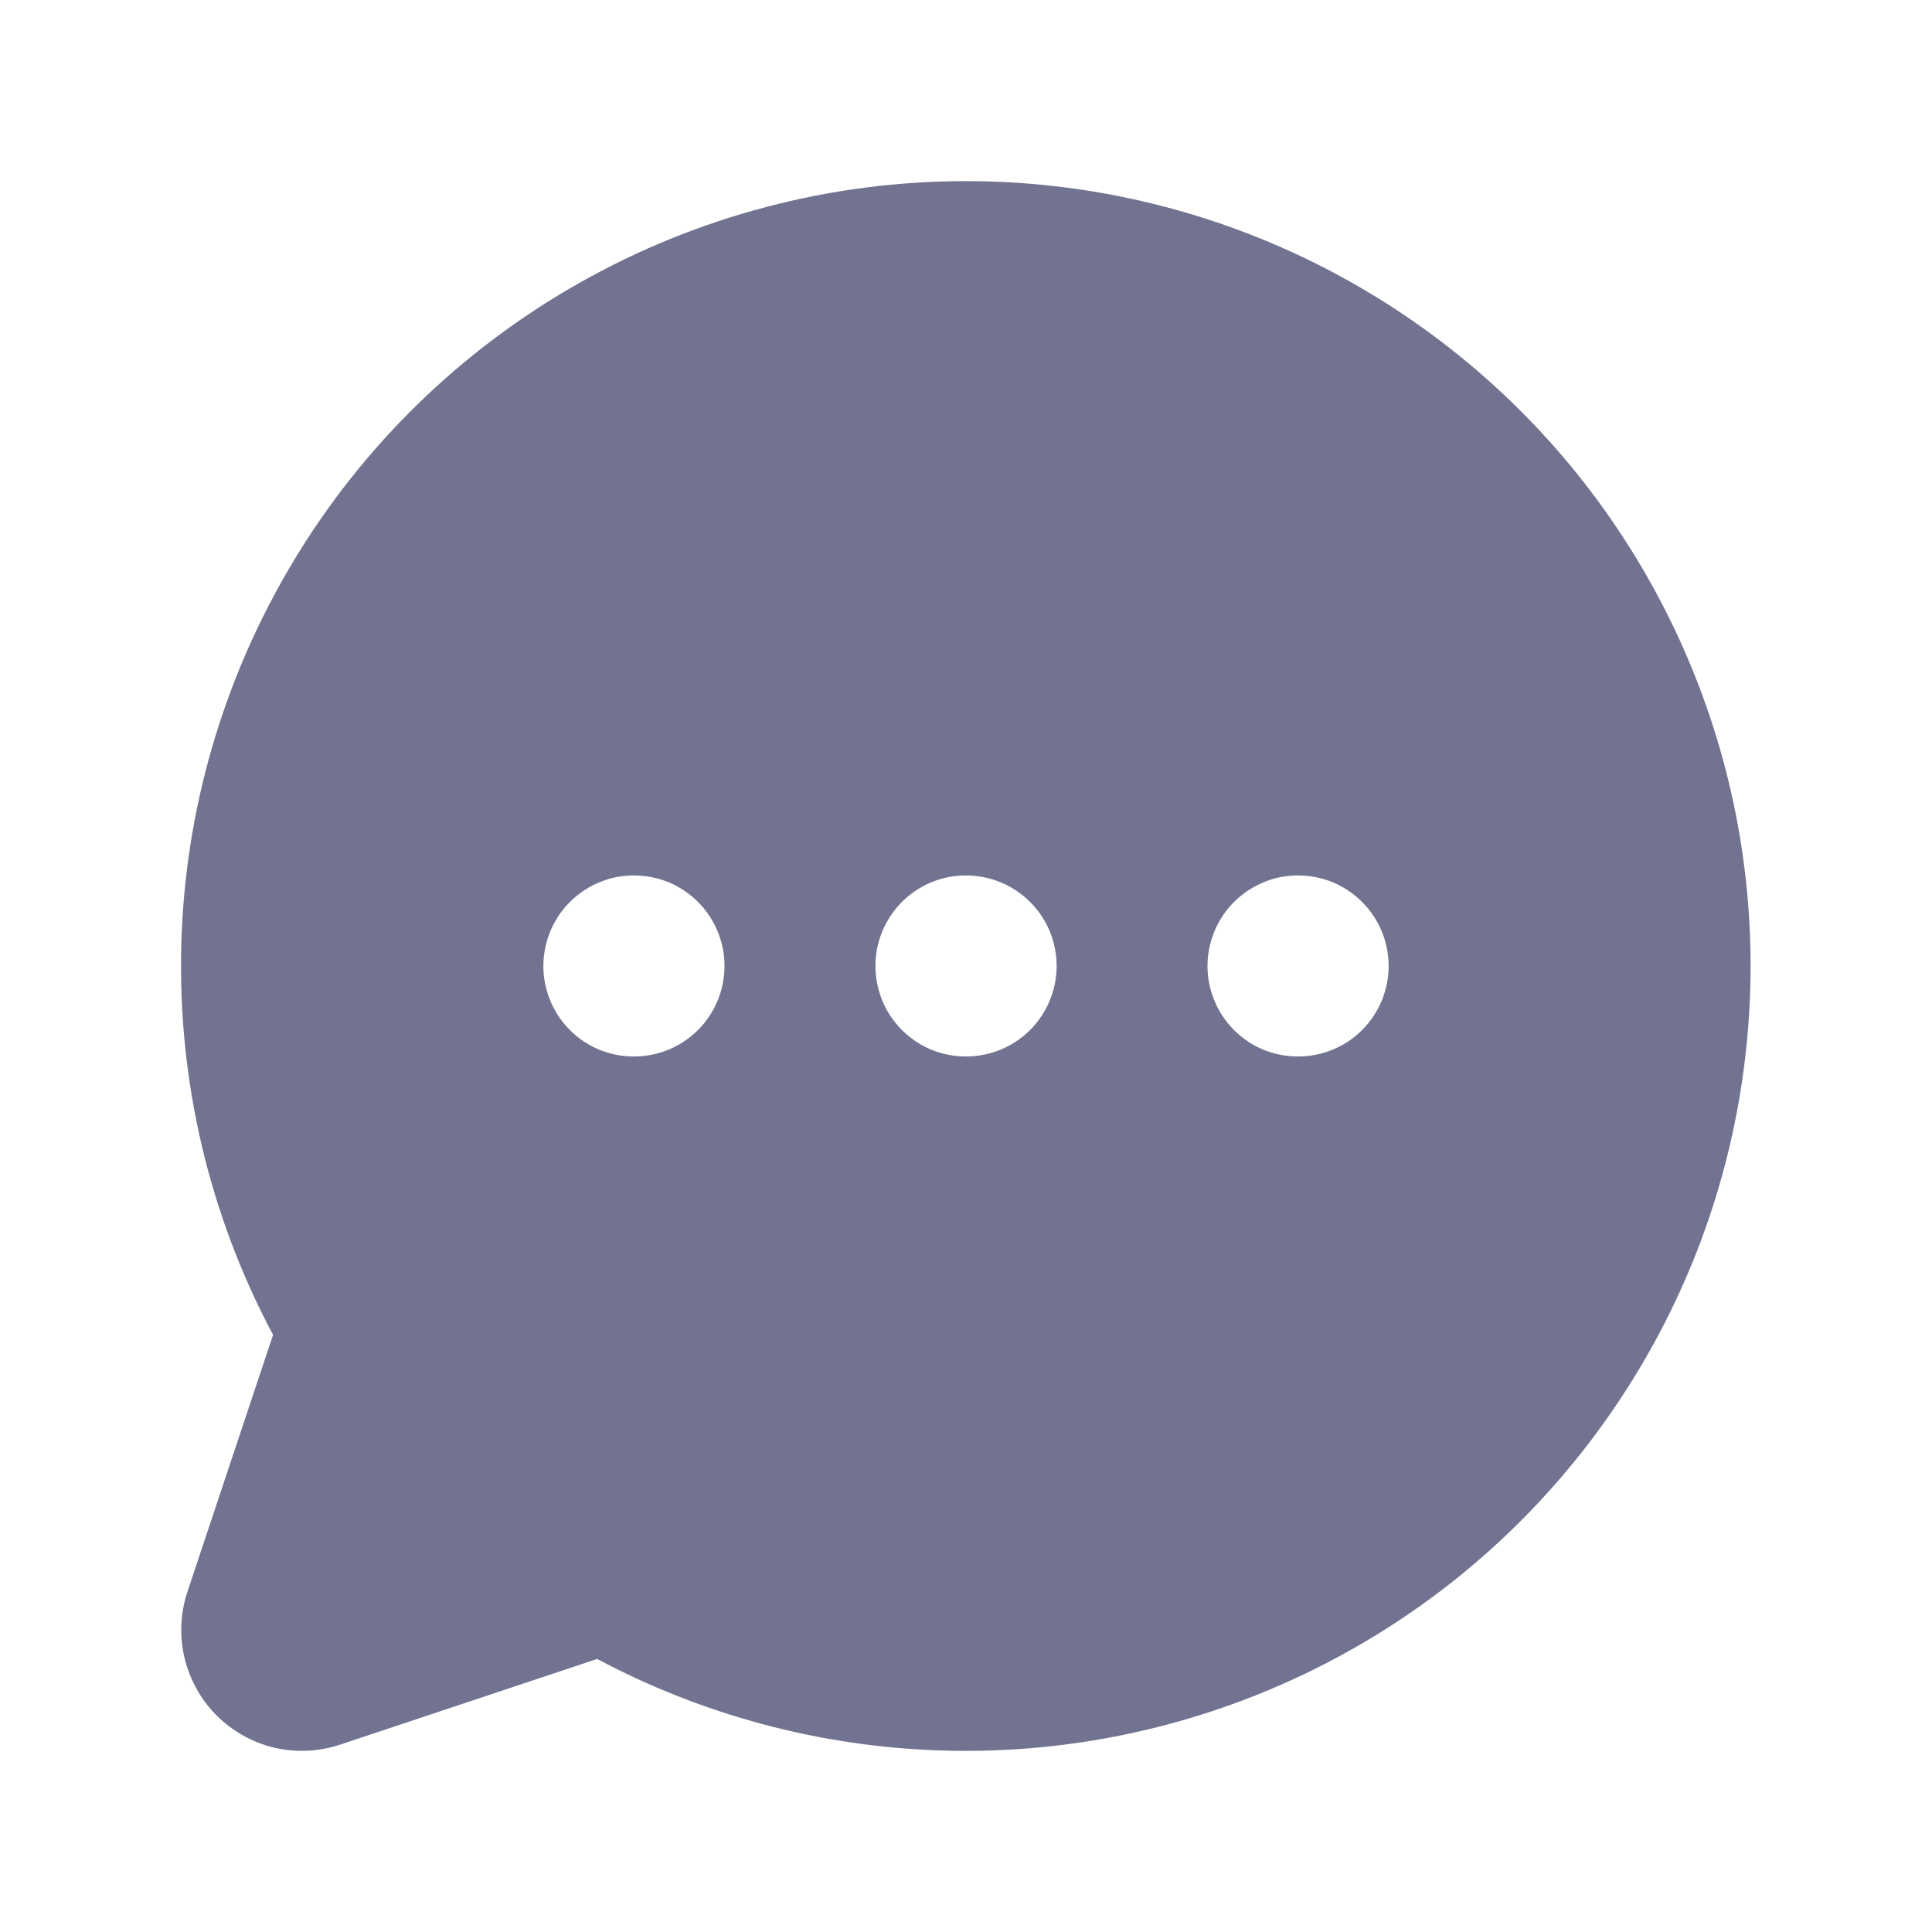 <svg width="12" height="12" viewBox="0 0 12 12" fill="none" xmlns="http://www.w3.org/2000/svg">
<g id="ChatCircleDots">
<path id="Vector" d="M6 1.125C5.158 1.125 4.331 1.343 3.599 1.757C2.866 2.171 2.253 2.768 1.82 3.49C1.387 4.212 1.147 5.033 1.126 5.874C1.104 6.716 1.3 7.548 1.696 8.291L1.164 9.887C1.12 10.02 1.114 10.161 1.146 10.297C1.178 10.432 1.247 10.556 1.345 10.655C1.444 10.753 1.568 10.823 1.703 10.855C1.839 10.887 1.981 10.88 2.113 10.836L3.709 10.304C4.363 10.652 5.087 10.846 5.827 10.872C6.567 10.898 7.303 10.755 7.98 10.454C8.657 10.153 9.256 9.702 9.732 9.134C10.208 8.567 10.549 7.899 10.728 7.181C10.907 6.462 10.921 5.712 10.767 4.988C10.613 4.263 10.296 3.584 9.841 3C9.385 2.416 8.802 1.944 8.137 1.619C7.471 1.294 6.741 1.125 6 1.125ZM3.938 6.562C3.826 6.562 3.718 6.53 3.625 6.468C3.533 6.406 3.46 6.318 3.418 6.215C3.375 6.112 3.364 5.999 3.386 5.89C3.408 5.781 3.461 5.681 3.54 5.602C3.619 5.524 3.719 5.47 3.828 5.448C3.937 5.427 4.05 5.438 4.153 5.48C4.256 5.523 4.343 5.595 4.405 5.687C4.467 5.78 4.5 5.889 4.5 6C4.5 6.149 4.441 6.292 4.335 6.398C4.23 6.503 4.087 6.562 3.938 6.562ZM6 6.562C5.889 6.562 5.78 6.53 5.688 6.468C5.595 6.406 5.523 6.318 5.48 6.215C5.438 6.112 5.427 5.999 5.448 5.89C5.47 5.781 5.524 5.681 5.602 5.602C5.681 5.524 5.781 5.47 5.89 5.448C5.999 5.427 6.113 5.438 6.215 5.48C6.318 5.523 6.406 5.595 6.468 5.687C6.53 5.78 6.563 5.889 6.563 6C6.563 6.149 6.503 6.292 6.398 6.398C6.292 6.503 6.149 6.562 6 6.562ZM8.063 6.562C7.951 6.562 7.843 6.53 7.75 6.468C7.658 6.406 7.585 6.318 7.543 6.215C7.5 6.112 7.489 5.999 7.511 5.89C7.533 5.781 7.586 5.681 7.665 5.602C7.744 5.524 7.844 5.47 7.953 5.448C8.062 5.427 8.175 5.438 8.278 5.48C8.381 5.523 8.468 5.595 8.53 5.687C8.592 5.78 8.625 5.889 8.625 6C8.625 6.149 8.566 6.292 8.46 6.398C8.355 6.503 8.212 6.562 8.063 6.562Z" fill="#727390"/>
</g>
</svg>
